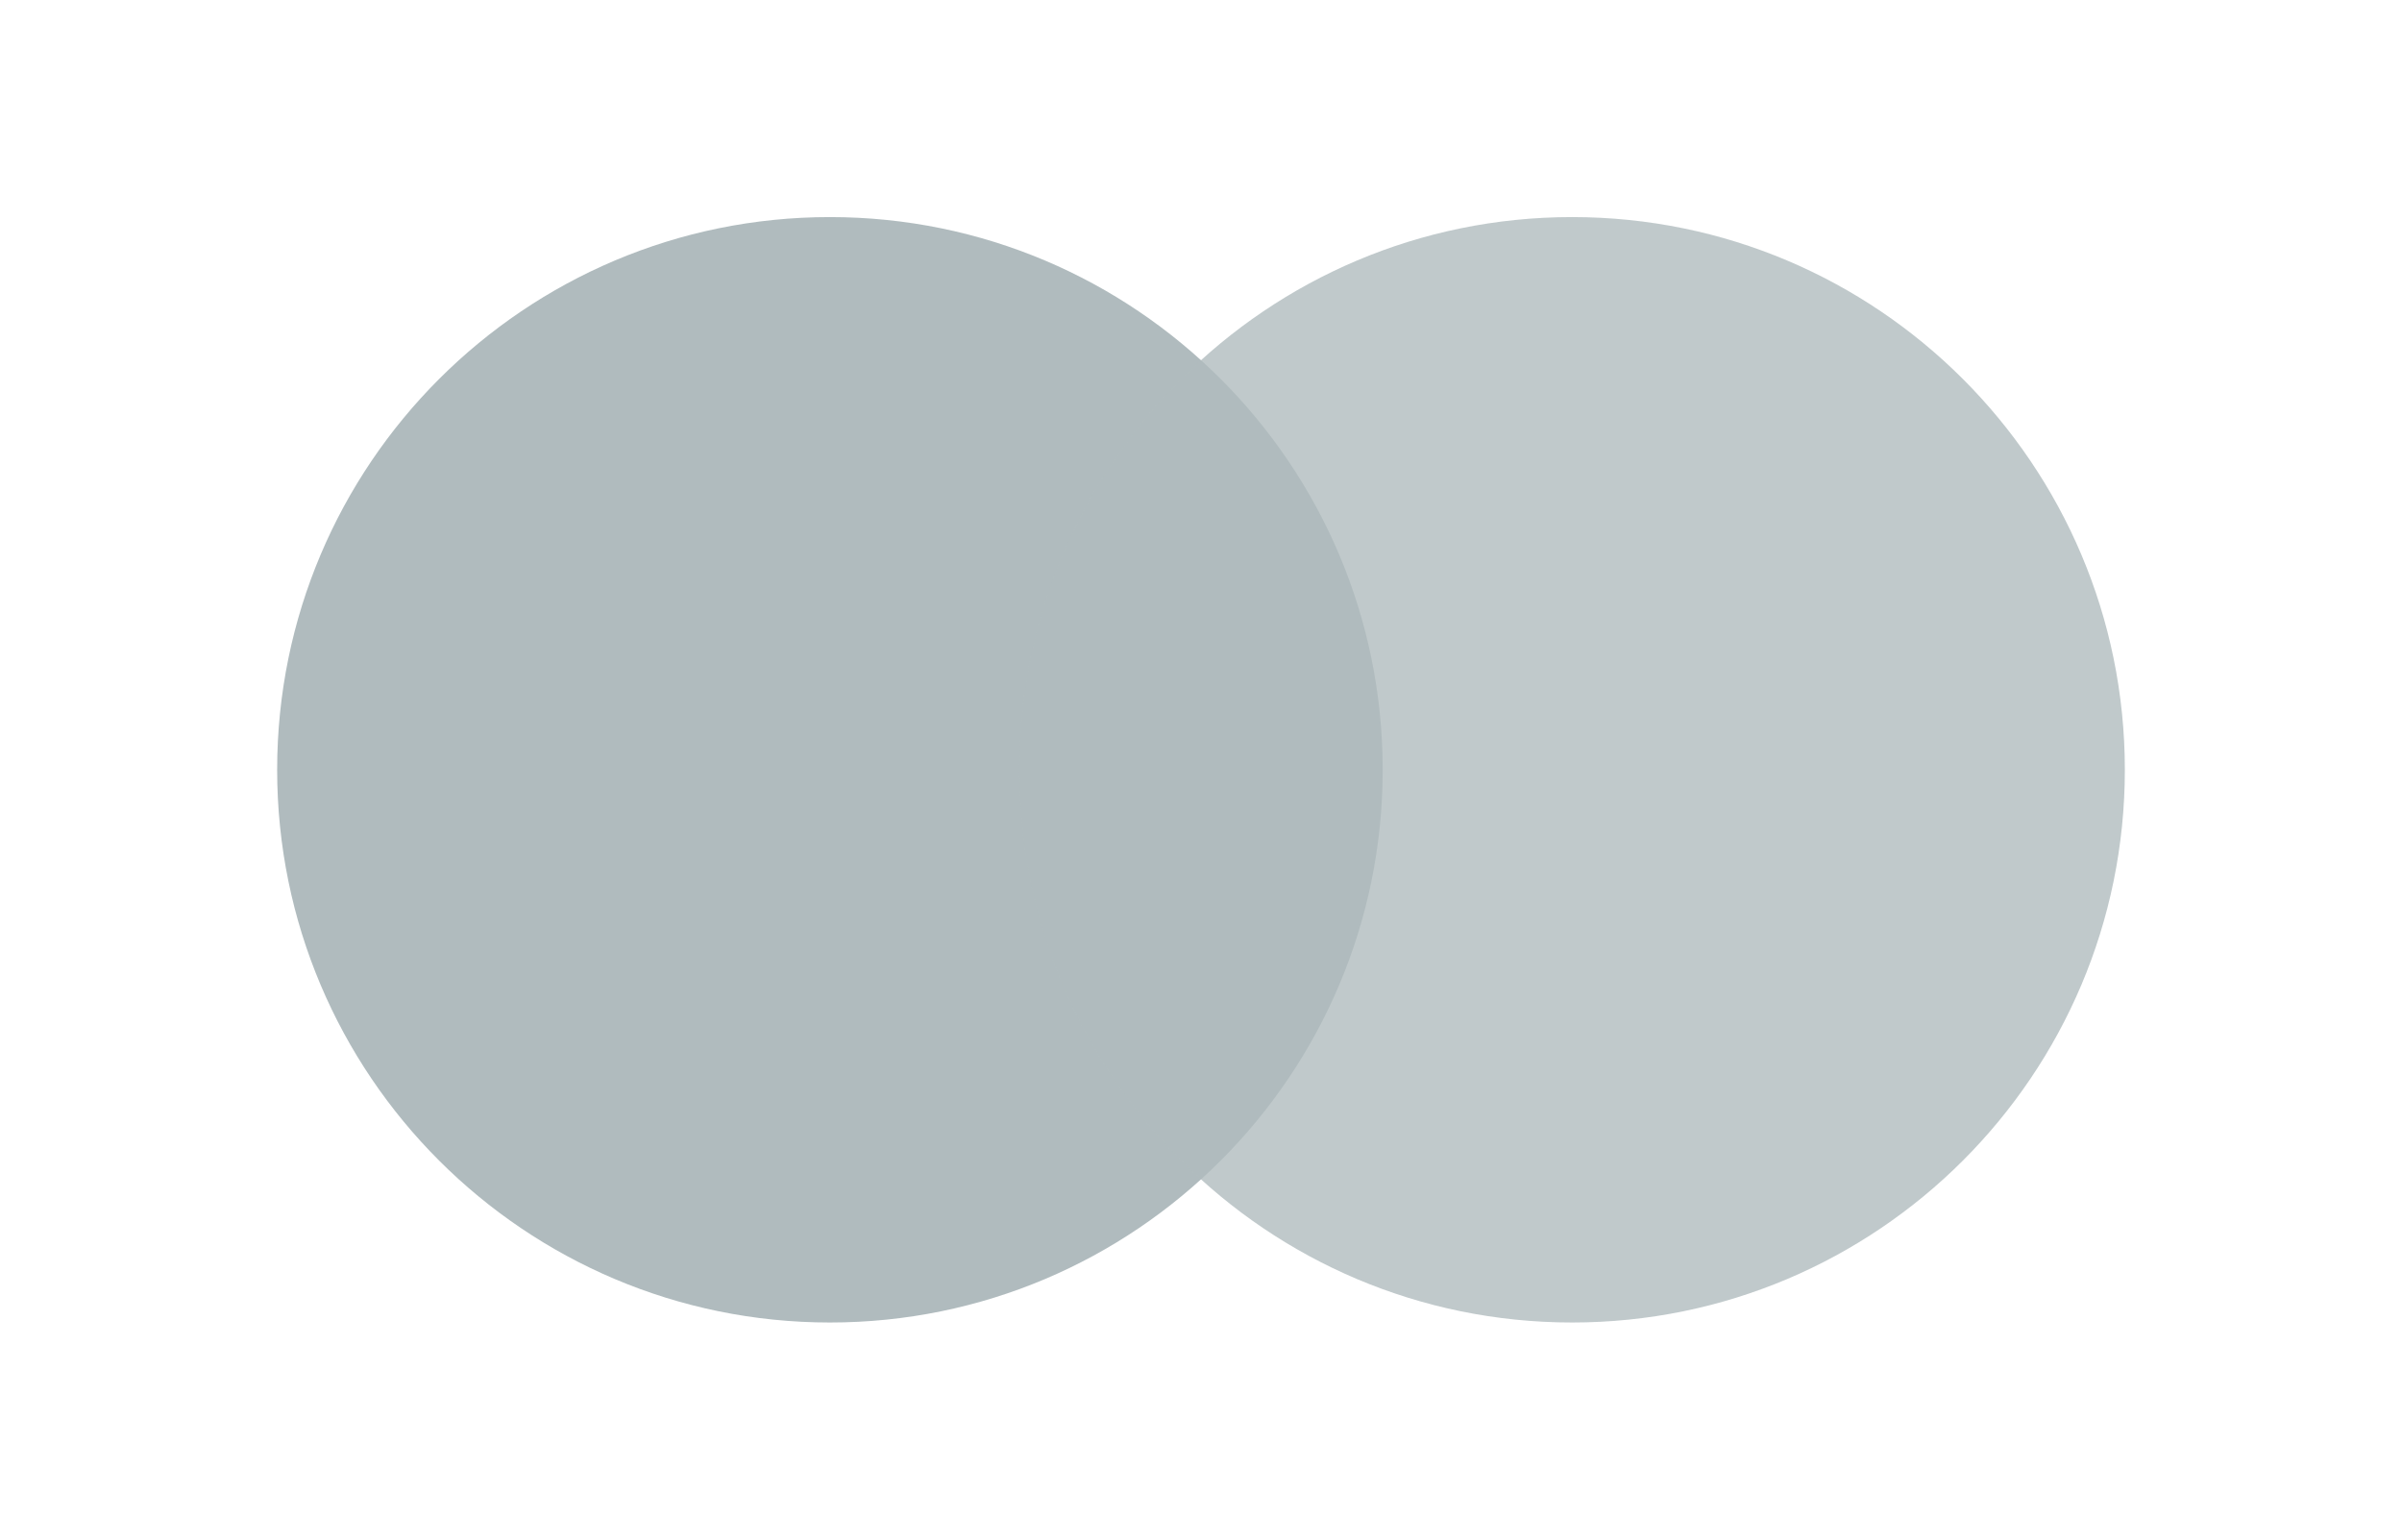 <?xml version="1.0" encoding="utf-8"?>
<!-- Generator: Adobe Illustrator 27.2.0, SVG Export Plug-In . SVG Version: 6.00 Build 0)  -->
<svg version="1.1" id="Слой_1" xmlns="http://www.w3.org/2000/svg" xmlns:xlink="http://www.w3.org/1999/xlink" x="0px" y="0px"
	 viewBox="0 0 780 500" style="enable-background:new 0 0 780 500;" xml:space="preserve">
<style type="text/css">
	.st0{fill:#B0BBBE;}
	.st1{opacity:0.8;fill:#B0BBBE;enable-background:new    ;}
</style>
<path class="st0" d="M449,250c0,99.1-80.4,179.5-179.5,179.5S90,349.1,90,250S170.4,70.5,269.5,70.5S449,150.9,449,250"/>
<path class="st1" d="M690,250c0,99.1-80.4,179.5-179.5,179.5S331,349.1,331,250S411.4,70.5,510.5,70.5S690,150.9,690,250"/>
</svg>
